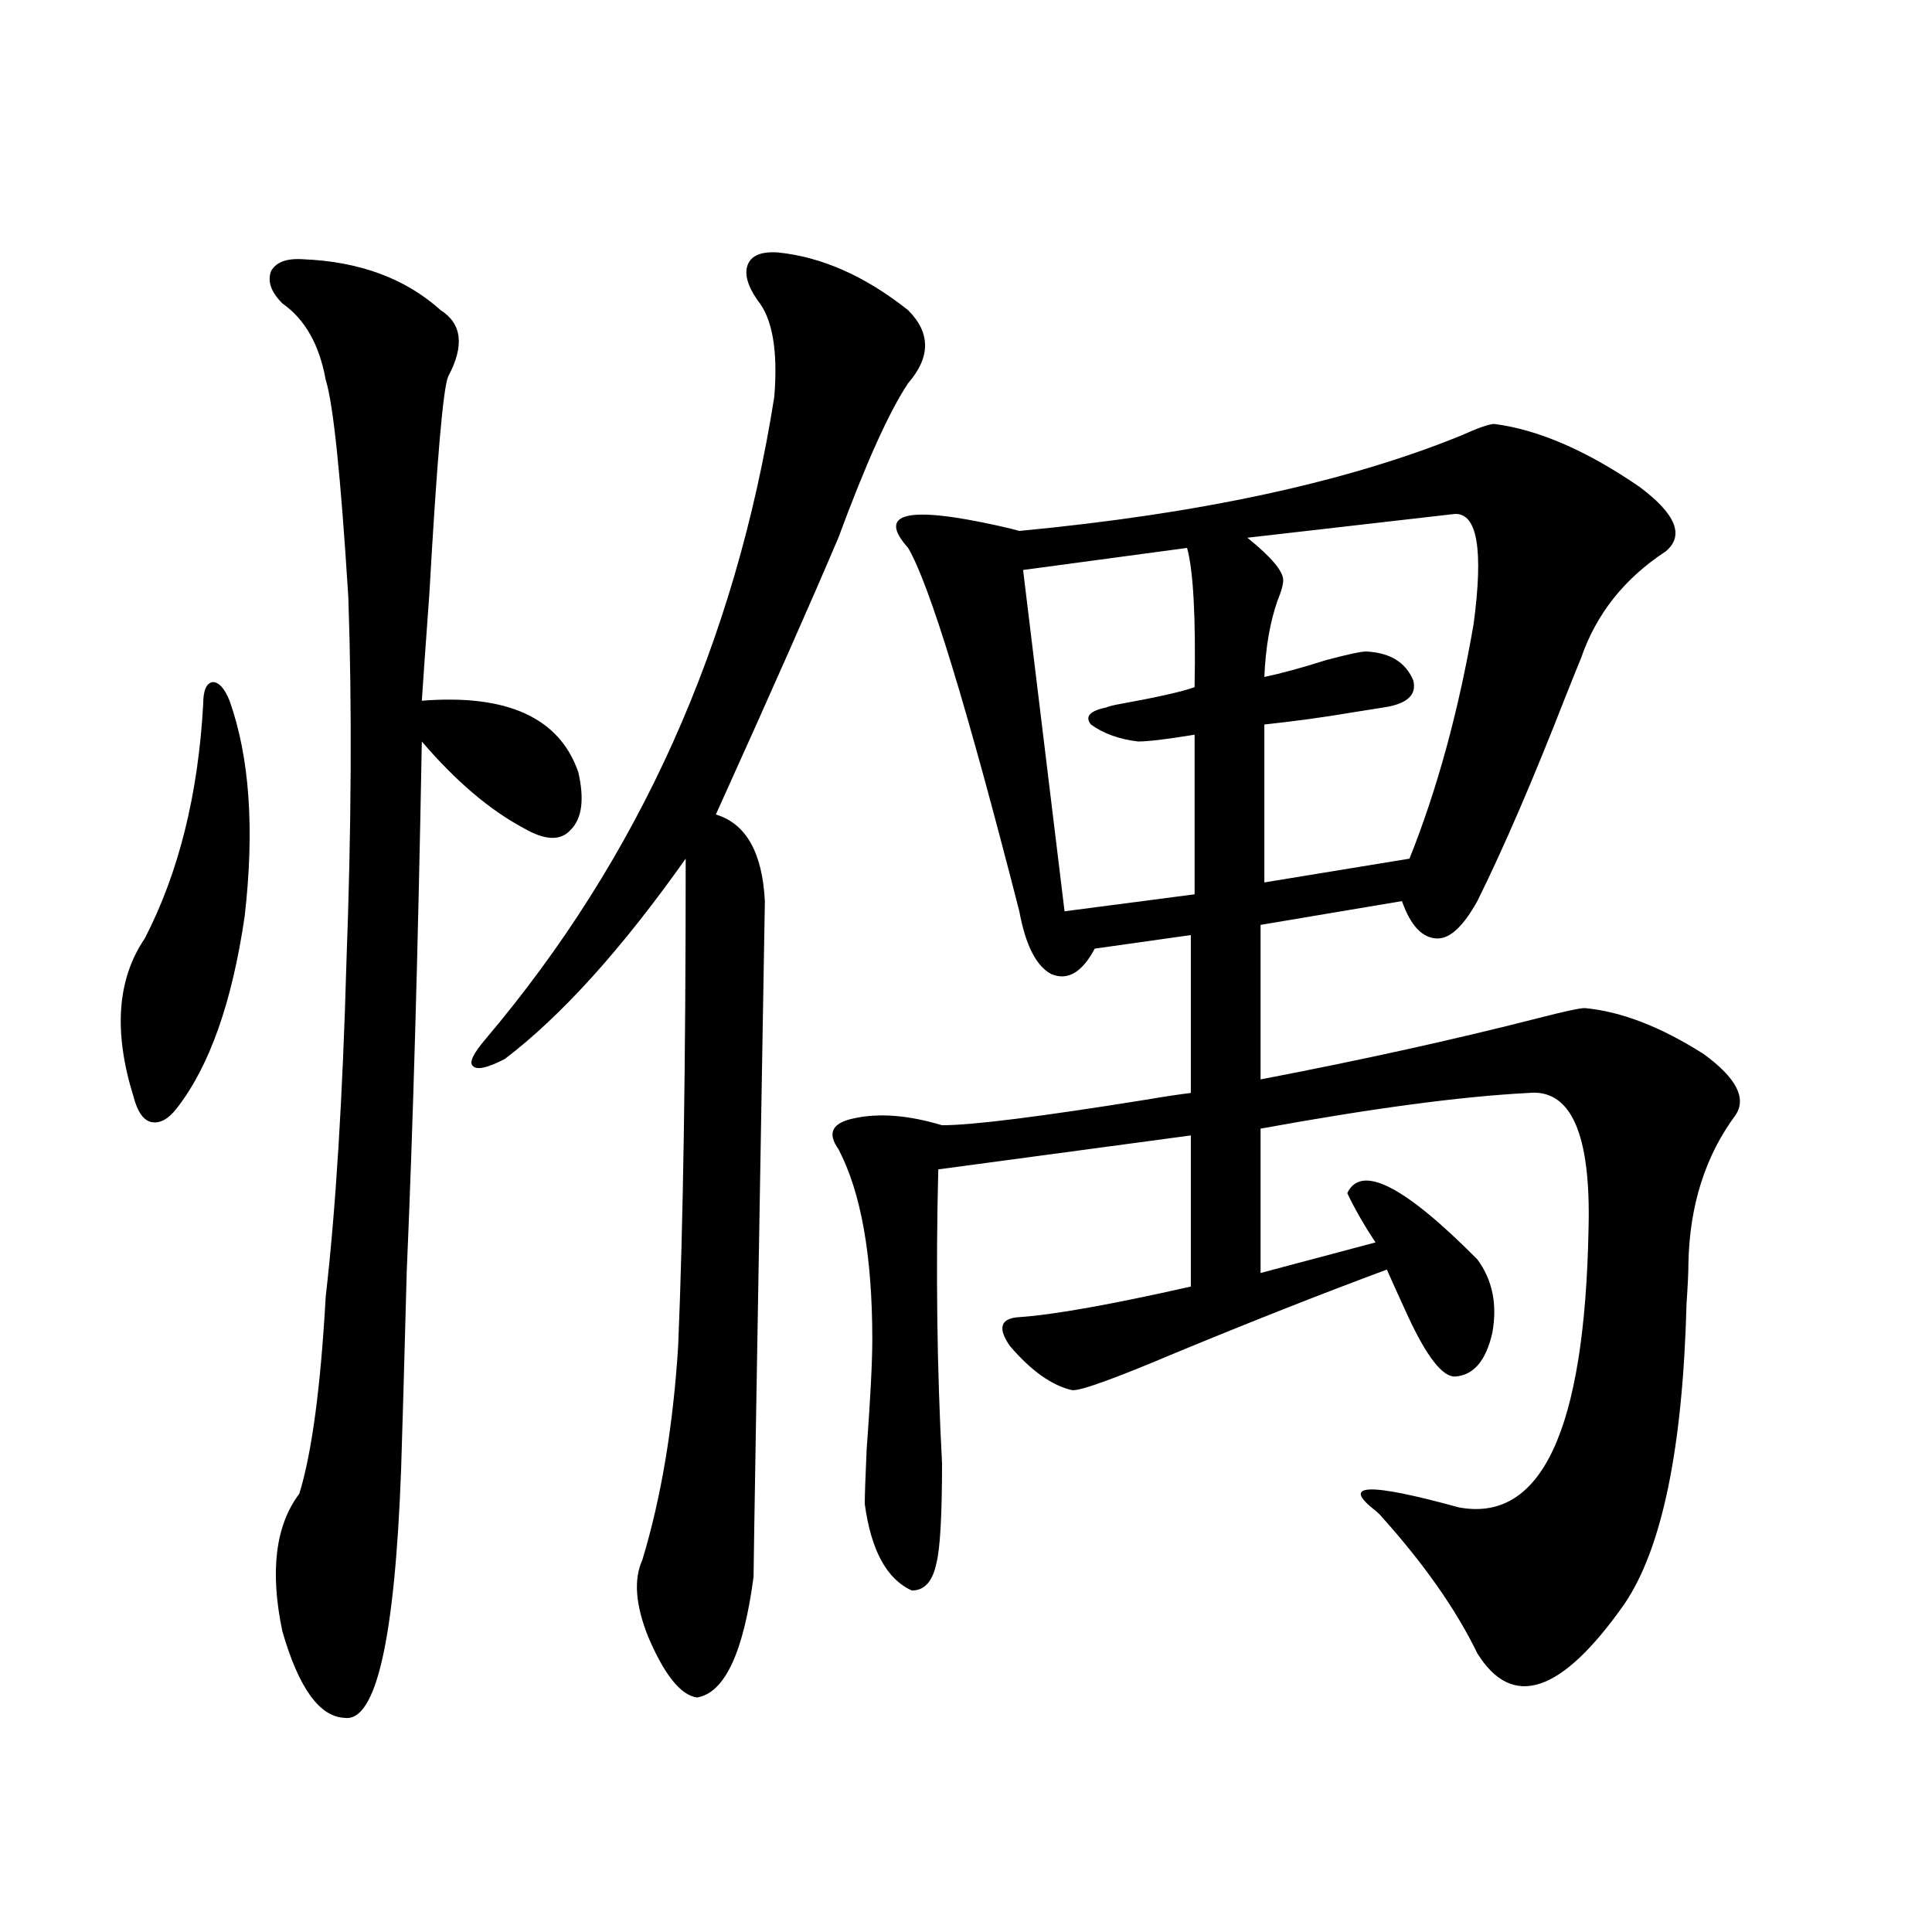 <?xml version="1.0" encoding="utf-8"?>
<!-- Generator: Adobe Illustrator 16.0.0, SVG Export Plug-In . SVG Version: 6.00 Build 0)  -->
<!DOCTYPE svg PUBLIC "-//W3C//DTD SVG 1.1//EN" "http://www.w3.org/Graphics/SVG/1.1/DTD/svg11.dtd">
<svg version="1.1" id="图层_1" xmlns="http://www.w3.org/2000/svg" xmlns:xlink="http://www.w3.org/1999/xlink" x="0px" y="0px"
	 width="1000px" height="1000px" viewBox="0 0 1000 1000" enable-background="new 0 0 1000 1000" xml:space="preserve">
<path d="M118.826,362.699c10.396,29.307,13.003,66.509,7.805,111.621c-6.509,44.536-18.216,77.646-35.121,99.316
	c-4.558,5.864-9.115,8.213-13.658,7.031c-3.902-1.167-6.829-5.562-8.78-13.184c-10.411-33.398-8.46-60.645,5.854-81.738
	c17.561-33.975,27.637-74.404,30.243-121.289c0-7.031,1.616-10.835,4.878-11.426C113.293,353.031,116.22,356.259,118.826,362.699z
	 M156.874,134.184c29.268,1.182,53.002,9.971,71.218,26.367c11.052,7.031,12.348,18.457,3.902,34.277
	c-2.606,5.864-5.854,43.369-9.756,112.5c-1.951,26.958-3.262,45.415-3.902,55.371c44.222-3.516,71.218,8.789,80.974,36.914
	c3.247,14.063,1.951,24.033-3.902,29.883c-5.213,5.864-13.338,5.576-24.39-0.879c-17.561-9.365-35.121-24.307-52.682-44.824
	c-1.951,107.817-4.558,199.224-7.805,274.219c-1.311,49.219-2.286,83.496-2.927,102.832c-3.262,87.891-13.018,130.655-29.268,128.32
	c-13.018-0.59-23.749-15.531-32.194-44.824c-6.509-31.05-3.582-54.78,8.78-71.191c6.494-21.094,11.052-55.068,13.658-101.953
	c5.198-45.112,8.78-102.832,10.731-173.145c2.592-69.722,2.927-132.715,0.976-188.965c-3.902-62.69-7.805-100.195-11.707-112.5
	c-3.262-18.154-10.731-31.338-22.438-39.551c-5.854-5.85-7.805-11.426-5.854-16.699
	C142.881,135.653,148.414,133.607,156.874,134.184z M390.039,816.215c-5.213,39.249-14.969,60.055-29.268,62.402
	c-8.46-1.181-16.92-11.728-25.365-31.641c-6.509-16.41-7.484-29.58-2.927-39.551c9.756-32.217,15.93-69.131,18.536-110.742
	c2.592-61.523,3.902-145.596,3.902-252.246c-33.17,46.885-64.389,81.45-93.656,103.711c-9.115,4.697-14.634,5.864-16.585,3.516
	c-1.951-1.758,0.32-6.44,6.829-14.063c79.343-93.74,129.098-204.482,149.265-332.227c1.951-24.019-0.976-40.718-8.78-50.098
	c-5.213-7.607-6.829-13.76-4.878-18.457c1.951-4.683,7.149-6.729,15.609-6.152c22.759,2.349,45.197,12.305,67.315,29.883
	c11.707,11.729,11.707,24.321,0,37.793c-9.756,14.653-21.798,41.309-36.097,79.98c-13.658,32.231-34.801,79.98-63.413,143.262
	c15.609,4.697,24.055,19.639,25.365,44.824C391.99,693.168,390.039,809.774,390.039,816.215z M773.444,219.438
	c22.759,2.939,47.804,13.774,75.12,32.52c18.856,14.063,23.414,25.2,13.658,33.398c-21.463,14.063-36.097,32.52-43.901,55.371
	c-1.951,4.697-4.558,11.138-7.805,19.336c-16.92,43.369-32.194,78.813-45.853,106.348c-7.164,12.896-13.993,19.336-20.487,19.336
	c-7.805,0-13.993-6.44-18.536-19.336l-73.169,12.305v79.98c52.026-9.956,99.83-20.503,143.411-31.641
	c13.658-3.516,21.783-5.273,24.39-5.273c18.856,1.758,39.344,9.668,61.462,23.73c16.905,12.305,22.438,22.852,16.585,31.641
	c-15.609,21.094-23.749,46.582-24.39,76.465c0,4.697-0.335,11.729-0.976,21.094c-1.951,75.01-12.683,126.865-32.194,155.566
	c-32.529,46.28-57.895,54.781-76.096,25.488c-11.066-22.852-27.972-46.87-50.73-72.07c-0.655-0.576-1.311-1.167-1.951-1.758
	c-18.216-14.063-3.902-14.639,42.926-1.758c42.926,8.213,65.364-39.839,67.315-144.141c1.296-49.219-9.115-72.646-31.219-70.313
	c-34.48,1.758-80.653,7.91-138.533,18.457v74.707l59.511-15.82c-5.854-8.789-10.731-17.275-14.634-25.488
	c7.149-15.229,29.588-3.804,67.315,34.277c7.805,10.547,10.396,23.154,7.805,37.793c-3.262,14.653-9.756,22.275-19.512,22.852
	c-6.509,0-14.634-10.547-24.39-31.641c-4.558-9.956-8.14-17.866-10.731-23.73c-33.17,12.305-69.602,26.67-109.266,43.066
	c-31.874,13.486-49.755,19.927-53.657,19.336c-10.411-2.334-21.143-9.956-32.194-22.852c-6.509-9.365-4.878-14.351,4.878-14.941
	c17.561-1.167,47.148-6.44,88.778-15.82v-78.223l-130.729,17.578c-1.311,52.734-0.655,103.423,1.951,152.051
	c0,26.958-0.976,44.248-2.927,51.855c-1.951,9.38-6.188,14.063-12.683,14.063c-13.018-5.85-21.143-20.791-24.39-44.824
	c0-4.092,0.32-13.472,0.976-28.125c1.951-26.367,2.927-45.4,2.927-57.129c0-43.354-5.854-76.162-17.561-98.438
	c-5.854-8.198-3.262-13.472,7.805-15.82c13.003-2.925,28.292-1.758,45.853,3.516c15.609,0,50.73-4.395,105.363-13.184
	c10.396-1.758,18.201-2.925,23.414-3.516v-81.738l-49.755,7.031c-6.509,12.305-13.993,16.699-22.438,13.184
	c-7.805-4.092-13.338-14.941-16.585-32.52c-27.316-106.636-46.508-169.326-57.56-188.086c-16.265-18.154-0.655-21.973,46.828-11.426
	c5.198,1.182,8.78,2.061,10.731,2.637c93.001-8.789,169.097-25.186,228.287-49.219C764.984,221.498,770.838,219.438,773.444,219.438
	z M614.424,283.598l-84.876,11.426l21.463,176.66l67.315-8.789v-82.617c-14.313,2.349-24.069,3.516-29.268,3.516
	c-9.756-1.167-17.896-4.092-24.39-8.789c-3.262-4.092-0.655-7.031,7.805-8.789c1.296-0.576,3.567-1.167,6.829-1.758
	c19.512-3.516,32.515-6.44,39.023-8.789C618.967,319.345,617.671,295.326,614.424,283.598z M752.957,266.02
	c-20.822,2.349-56.584,6.455-107.314,12.305c12.348,9.971,18.536,17.29,18.536,21.973c0,2.349-0.976,5.864-2.927,10.547
	c-3.902,11.138-6.188,24.321-6.829,39.551c8.445-1.758,19.177-4.683,32.194-8.789c11.052-2.925,17.881-4.395,20.487-4.395
	c12.348,0.591,20.487,5.576,24.39,14.941c1.951,7.622-3.262,12.305-15.609,14.063c-3.902,0.591-9.436,1.47-16.585,2.637
	c-13.658,2.349-28.627,4.395-44.877,6.152v81.738l75.12-12.305c14.299-35.732,25.365-76.162,33.17-121.289
	C767.911,284.477,764.664,265.443,752.957,266.02z"/>
</svg>

